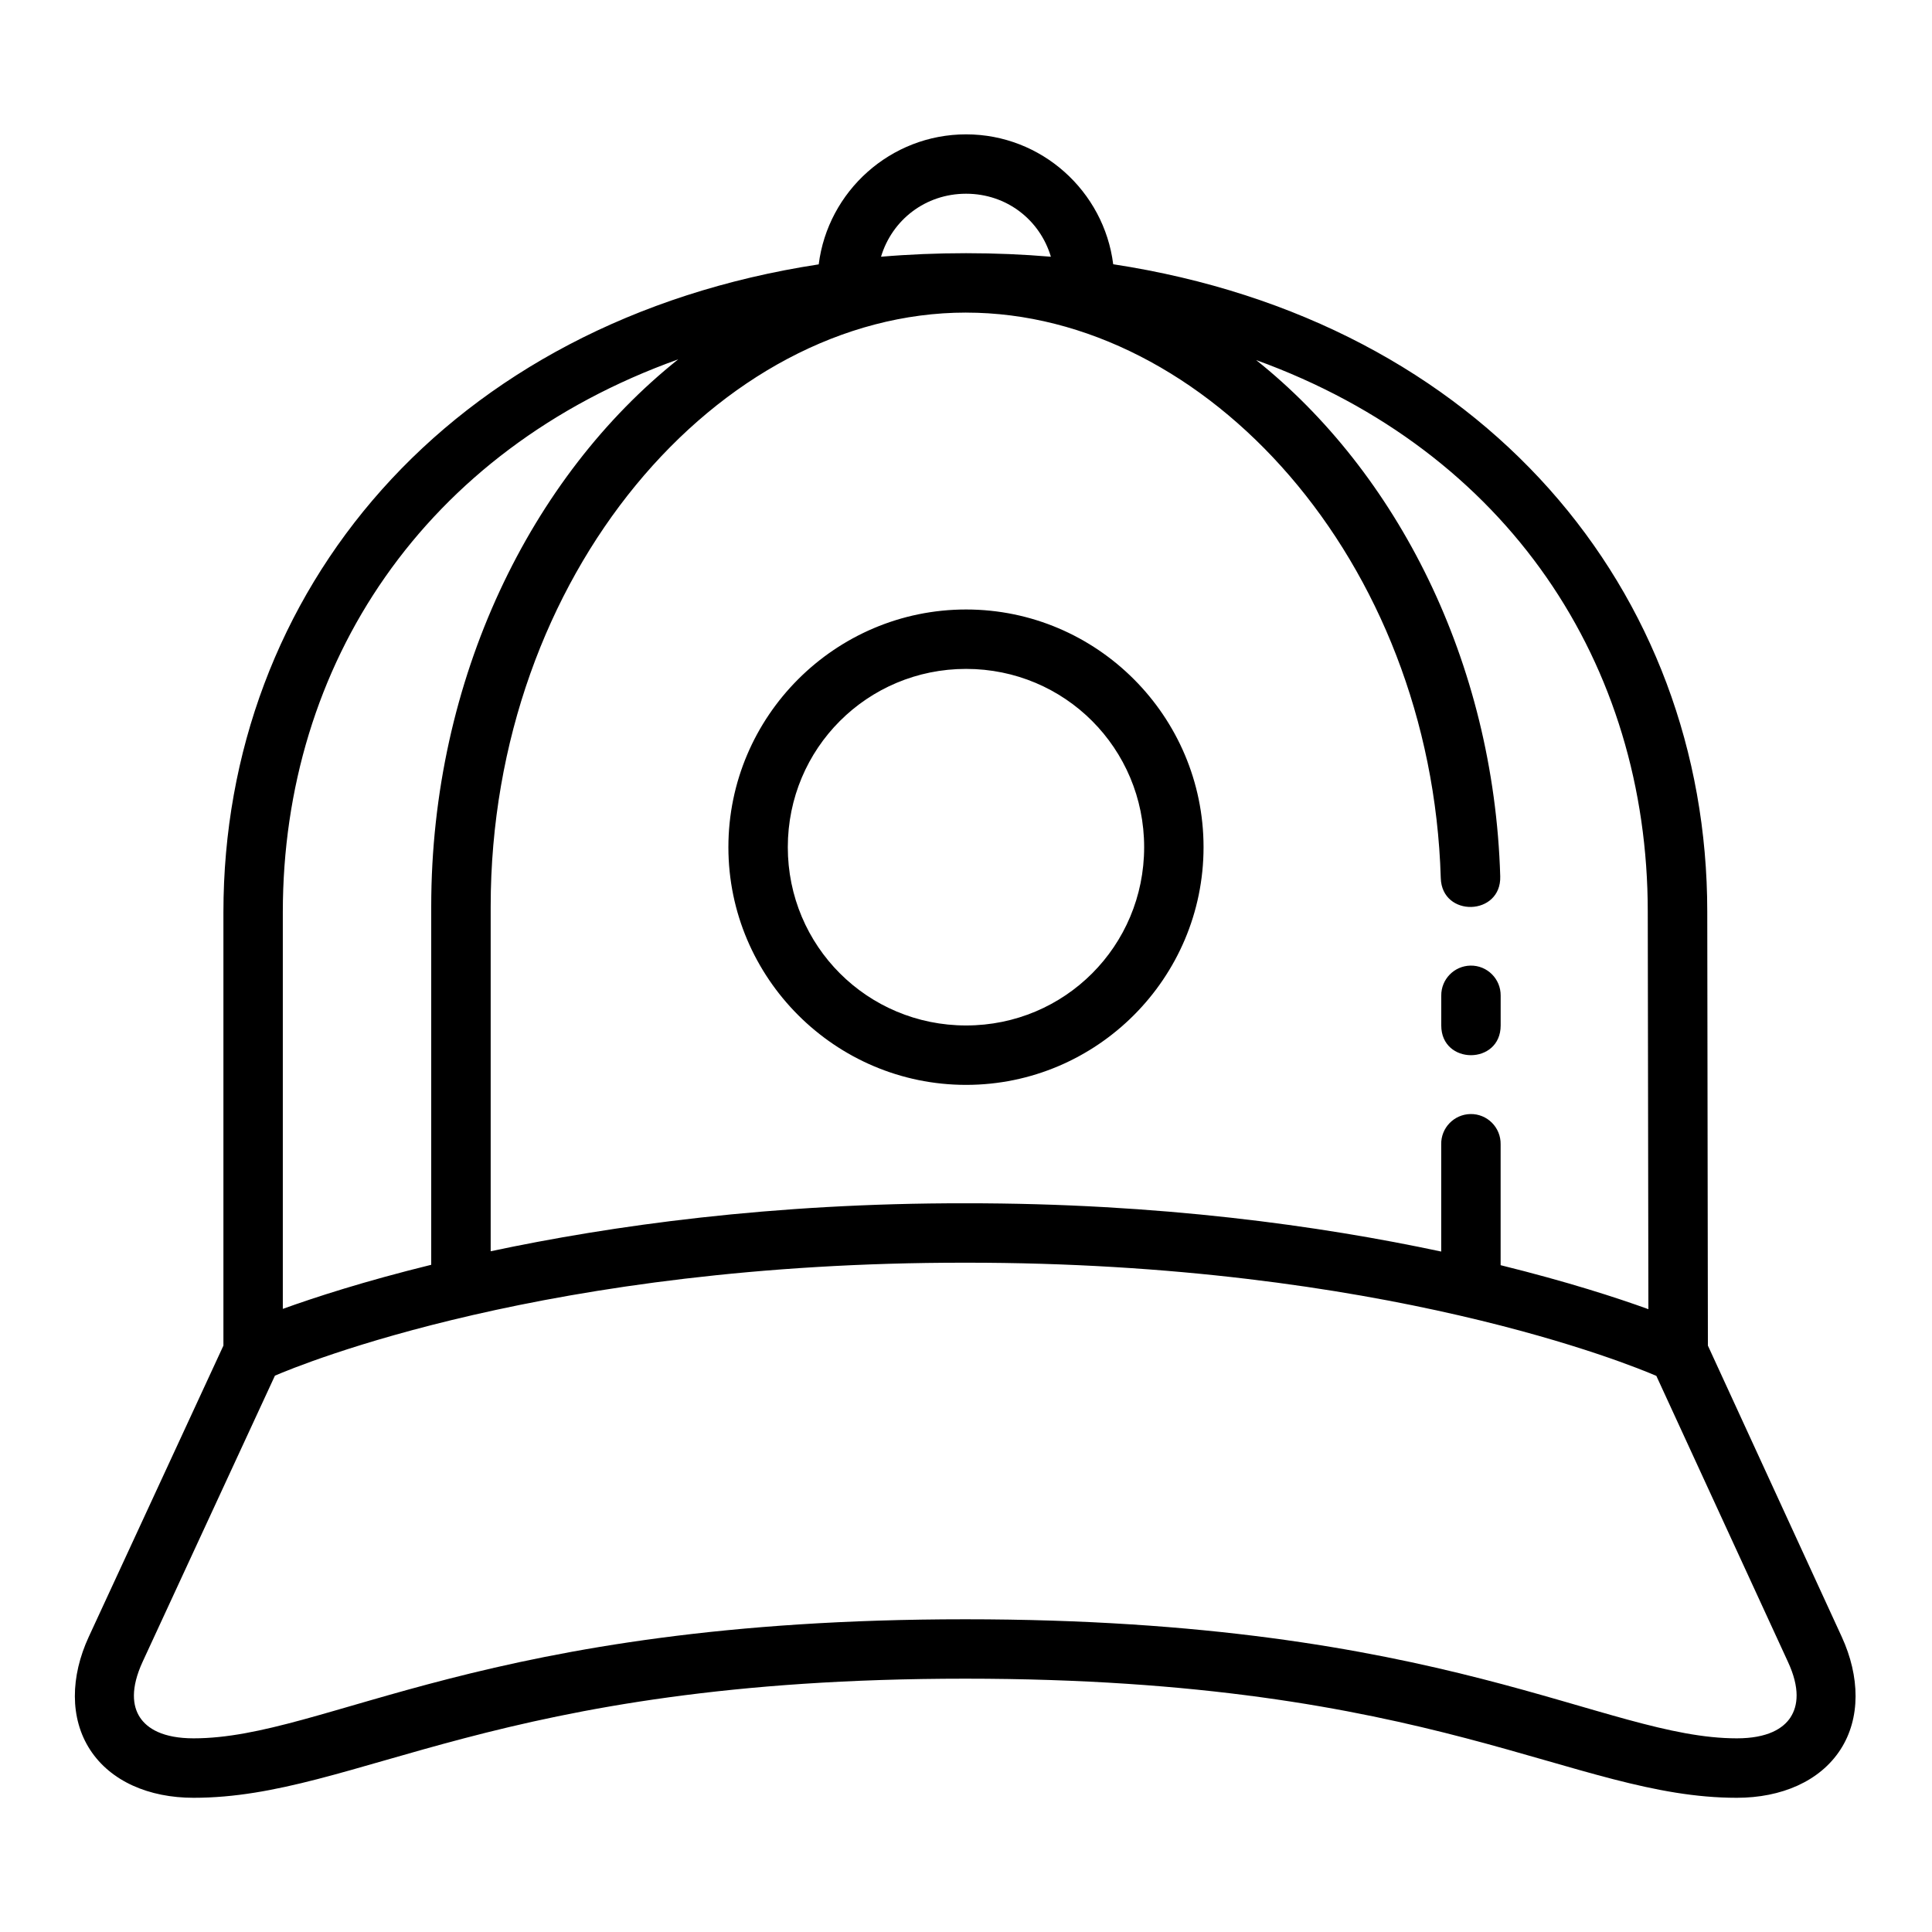 <?xml version="1.0" encoding="UTF-8"?>
<!-- The Best Svg Icon site in the world: iconSvg.co, Visit us! https://iconsvg.co -->
<svg fill="#000000" width="800px" height="800px" version="1.1" viewBox="144 144 512 512" xmlns="http://www.w3.org/2000/svg">
 <path d="m596.61 500.6-0.168-115c0-84.906-59.168-156.57-157.43-171.57-2.438-19.355-18.992-34.426-38.992-34.426-20.012 0-36.621 15.082-39.051 34.457-98.309 15.047-157.76 86.809-157.76 171.72v114.82l-35.684 77.168c-4.856 10.5-5.086 21.57 0.352 29.934 5.441 8.363 15.621 12.73 27.414 12.73 43.57 0 79.672-31.566 204.5-31.566s160.92 31.566 204.49 31.566c11.793 0 21.988-4.367 27.43-12.73s5.195-19.434 0.371-29.934zm-196.59-305.26c10.793 0 19.574 6.965 22.477 16.695-7.301-0.617-14.797-0.938-22.477-0.938-7.703 0-15.215 0.316-22.539 0.938 2.918-9.73 11.75-16.695 22.539-16.695zm0 31.504c63.52 0 123.3 65.516 125.8 149.86 0.309 10.5 16.07 10.039 15.758-0.461-1.688-57.078-27.512-107.18-64.684-136.82 66.789 24.184 103.78 80.594 103.78 146.17l0.168 105.35c-8.391-3.031-21.34-7.25-39.16-11.656v-32.027c0.082-4.465-3.547-8.109-8.012-8.027-4.348 0.09-7.816 3.676-7.734 8.027v28.414c-32.008-6.828-74.711-12.836-126.15-12.793-51.234-0.059-93.789 5.922-125.75 12.715v-91.328c0-87.977 60.598-157.43 125.98-157.43zm-76.273 12.379c-38.922 30.977-65.469 84.48-65.469 145.05v94.91c-17.855 4.394-30.852 8.633-39.328 11.684v-105.09c0-65.777 37.477-122.45 104.8-146.55zm76.277 66.297c-34.688 0-62.992 28.305-62.992 62.992s28.305 62.992 62.992 62.992 62.93-28.305 62.93-62.992-28.242-62.992-62.93-62.992zm0 15.746c26.18 0 47.188 21.07 47.188 47.246 0 26.18-21.008 47.246-47.188 47.246s-47.246-21.07-47.246-47.246c0-26.18 21.07-47.246 47.246-47.246zm133.66 78.629c-4.328 0.09-7.781 3.637-7.734 7.965v7.902c0 10.5 15.742 10.5 15.742 0v-7.902c0.047-4.441-3.57-8.047-8.012-7.965zm84.84 199.2c-1.941 2.981-6.106 5.582-14.238 5.582-35.148 0-77.031-31.551-204.49-31.551s-169.34 31.551-204.49 31.551c-8.133 0-12.297-2.602-14.238-5.582-1.941-2.981-2.523-7.668 0.754-14.762l35.039-75.77c6.613-2.844 72.387-30.031 182.93-29.934 110.97-0.09 176.99 27.336 183.16 29.996l34.84 75.707c3.309 7.09 2.664 11.777 0.723 14.762z"/>
</svg>